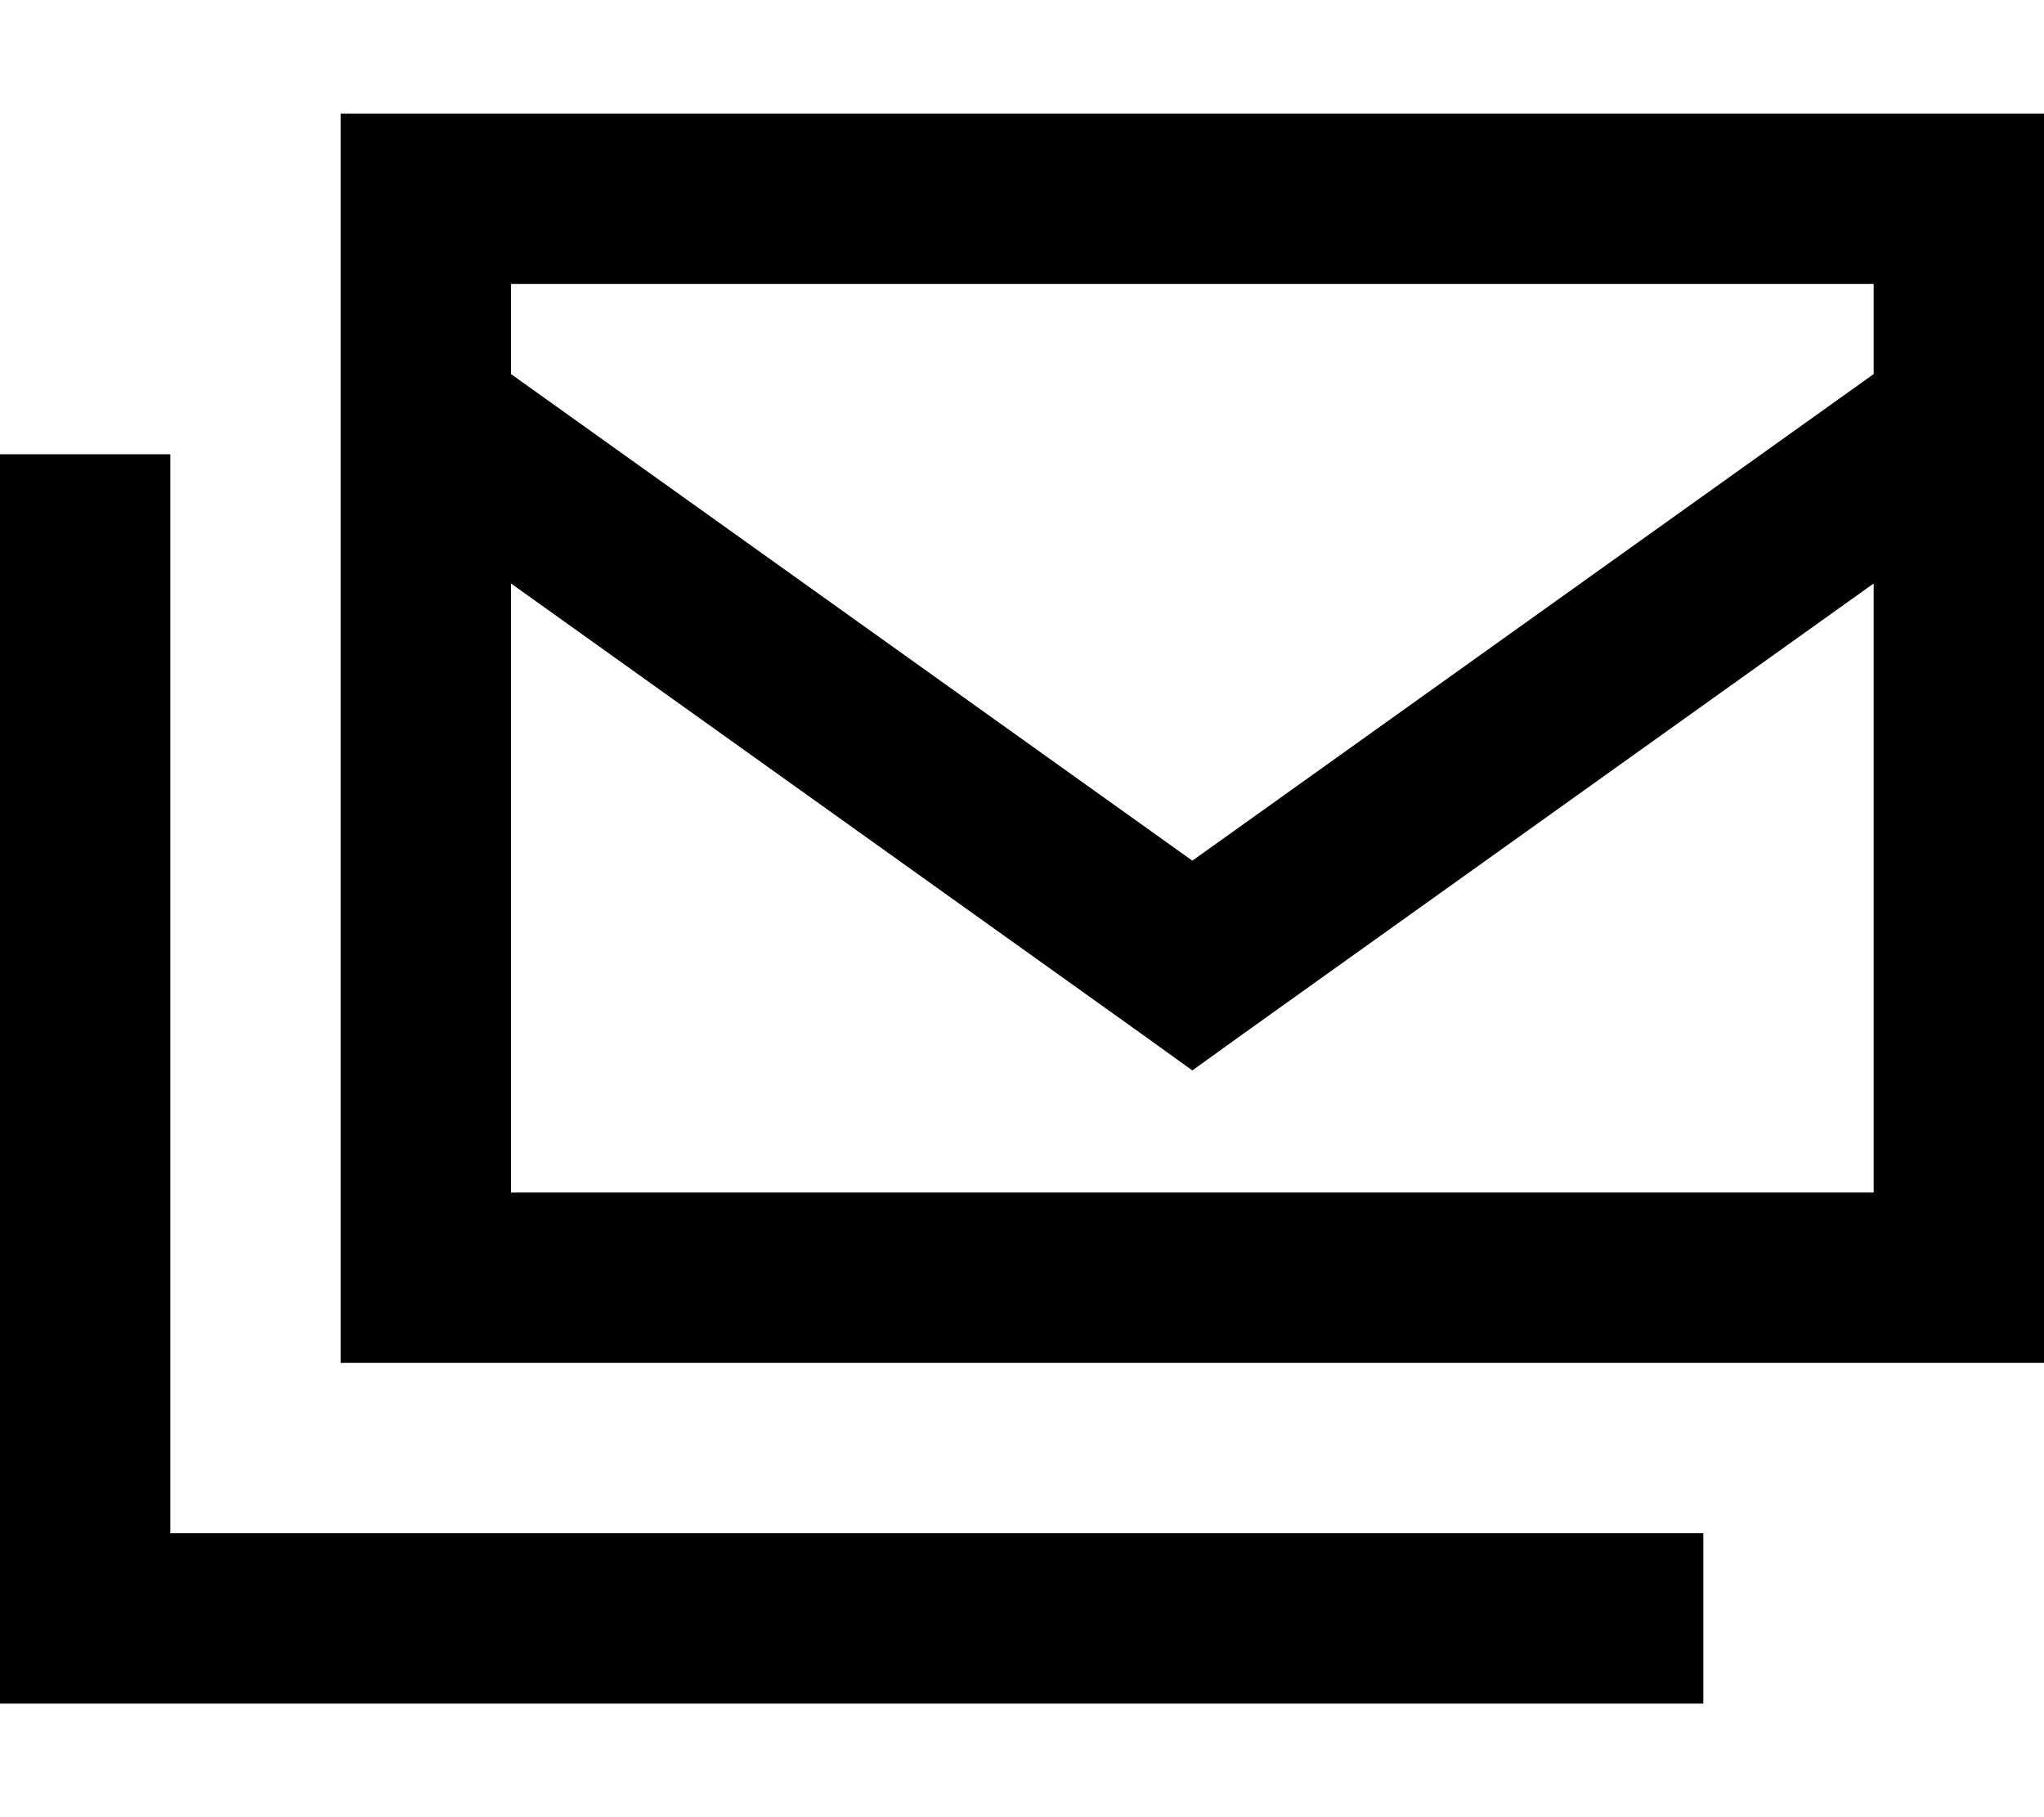<svg xmlns="http://www.w3.org/2000/svg" viewBox="0 0 576 512"><!--! Font Awesome Pro 7.0.0 by @fontawesome - https://fontawesome.com License - https://fontawesome.com/license (Commercial License) Copyright 2025 Fonticons, Inc. --><path fill="currentColor" d="M528 80l0 25.4-192 137.1-192-137.1 0-25.4 384 0zm0 84.4l0 171.6-384 0 0-171.6 178.1 127.2 13.9 10 13.9-10 178.1-127.2zM144 32l-48 0 0 352 480 0 0-352-432 0zM48 128l-48 0 0 352 480 0 0-48-432 0 0-304z"/></svg>